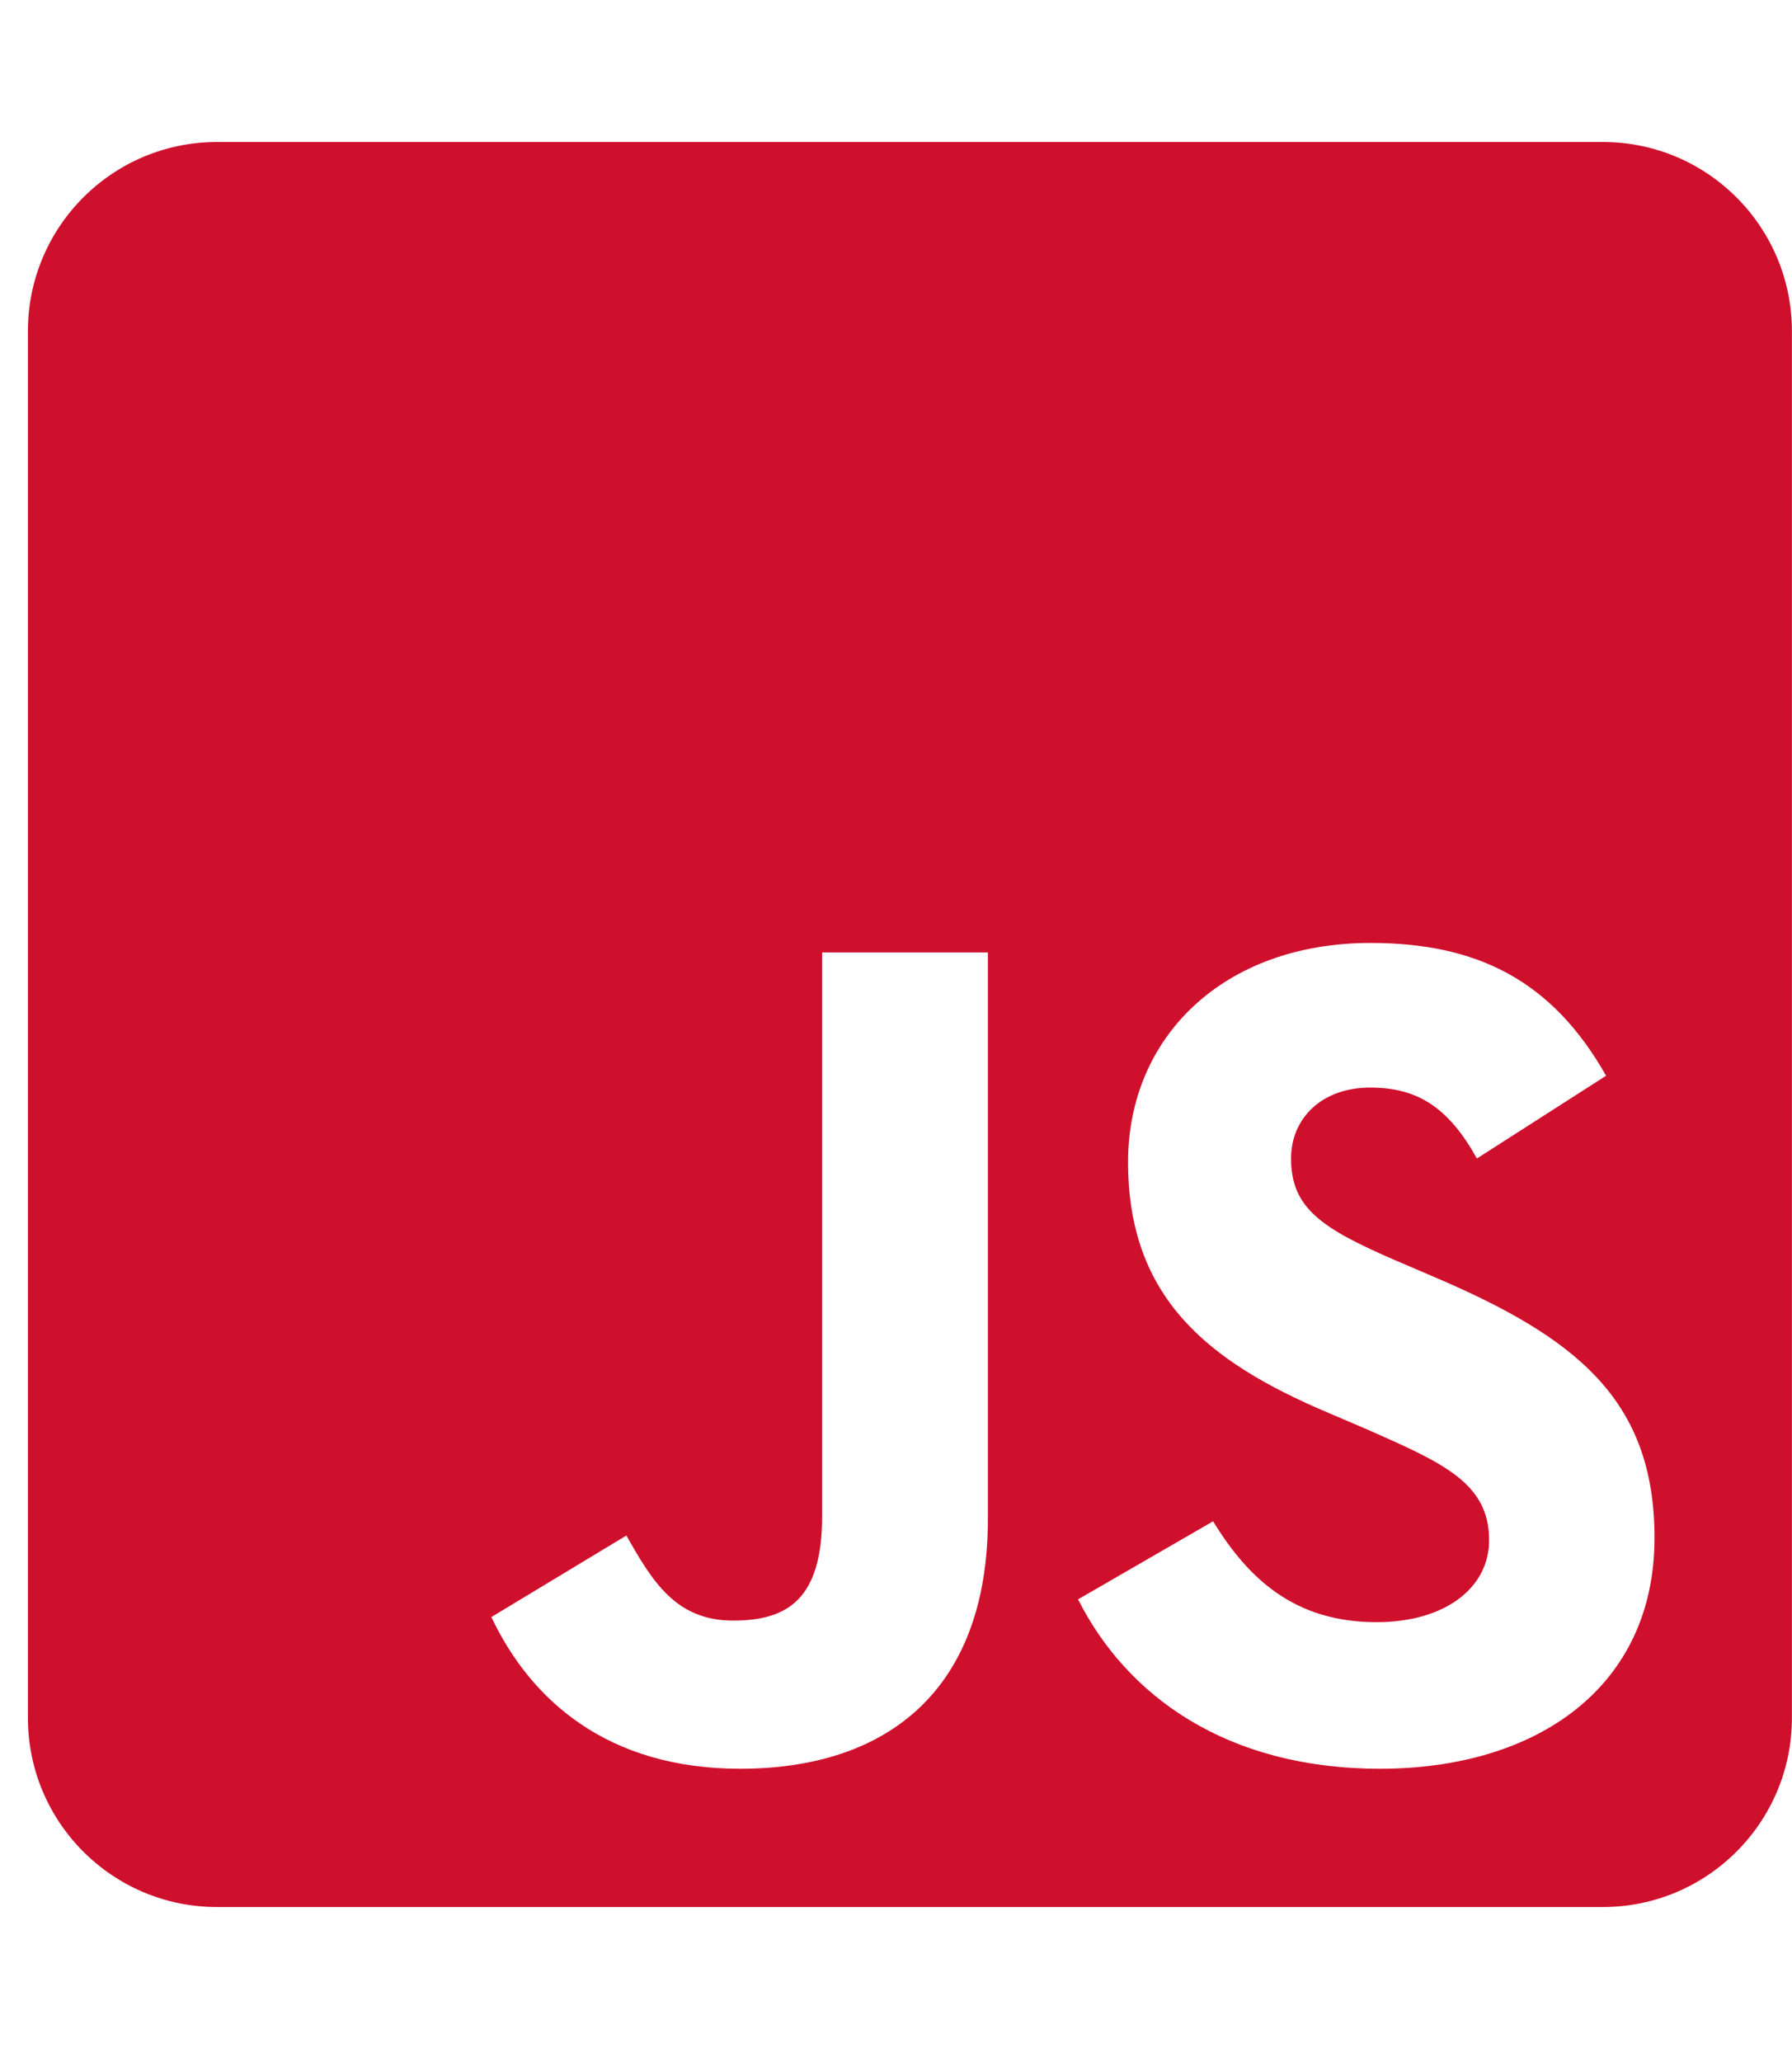 <svg width="40" height="46" viewBox="0 0 40 46" fill="none" xmlns="http://www.w3.org/2000/svg">
<g clip-path="url(#clip0_179_185)">
<path d="M35.779 3.168H4.842C2.513 3.168 0.623 5.058 0.623 7.387V38.324C0.623 40.653 2.513 42.543 4.842 42.543H35.779C38.108 42.543 39.998 40.653 39.998 38.324V7.387C39.998 5.058 38.108 3.168 35.779 3.168ZM22.051 33.877C22.051 37.709 19.801 39.458 16.523 39.458C13.56 39.458 11.847 37.929 10.968 36.074L13.982 34.255C14.562 35.283 15.09 36.153 16.364 36.153C17.577 36.153 18.351 35.679 18.351 33.824V21.247H22.051V33.877ZM30.805 39.458C27.368 39.458 25.145 37.823 24.064 35.679L27.078 33.938C27.869 35.23 28.906 36.188 30.726 36.188C32.255 36.188 33.239 35.424 33.239 34.36C33.239 33.095 32.237 32.647 30.541 31.899L29.618 31.504C26.946 30.37 25.18 28.938 25.18 25.923C25.18 23.145 27.298 21.036 30.594 21.036C32.949 21.036 34.637 21.854 35.85 23.998L32.967 25.844C32.334 24.71 31.648 24.262 30.585 24.262C29.504 24.262 28.818 24.947 28.818 25.844C28.818 26.951 29.504 27.399 31.095 28.094L32.018 28.489C35.164 29.834 36.931 31.214 36.931 34.308C36.931 37.63 34.312 39.458 30.805 39.458Z" fill="#CF102D"/>
</g>
<defs>
<clipPath id="clip0_179_185">
<rect width="39.38" height="45" fill="white" transform="translate(0.62 0.355)"/>
</clipPath>
</defs>
</svg>
